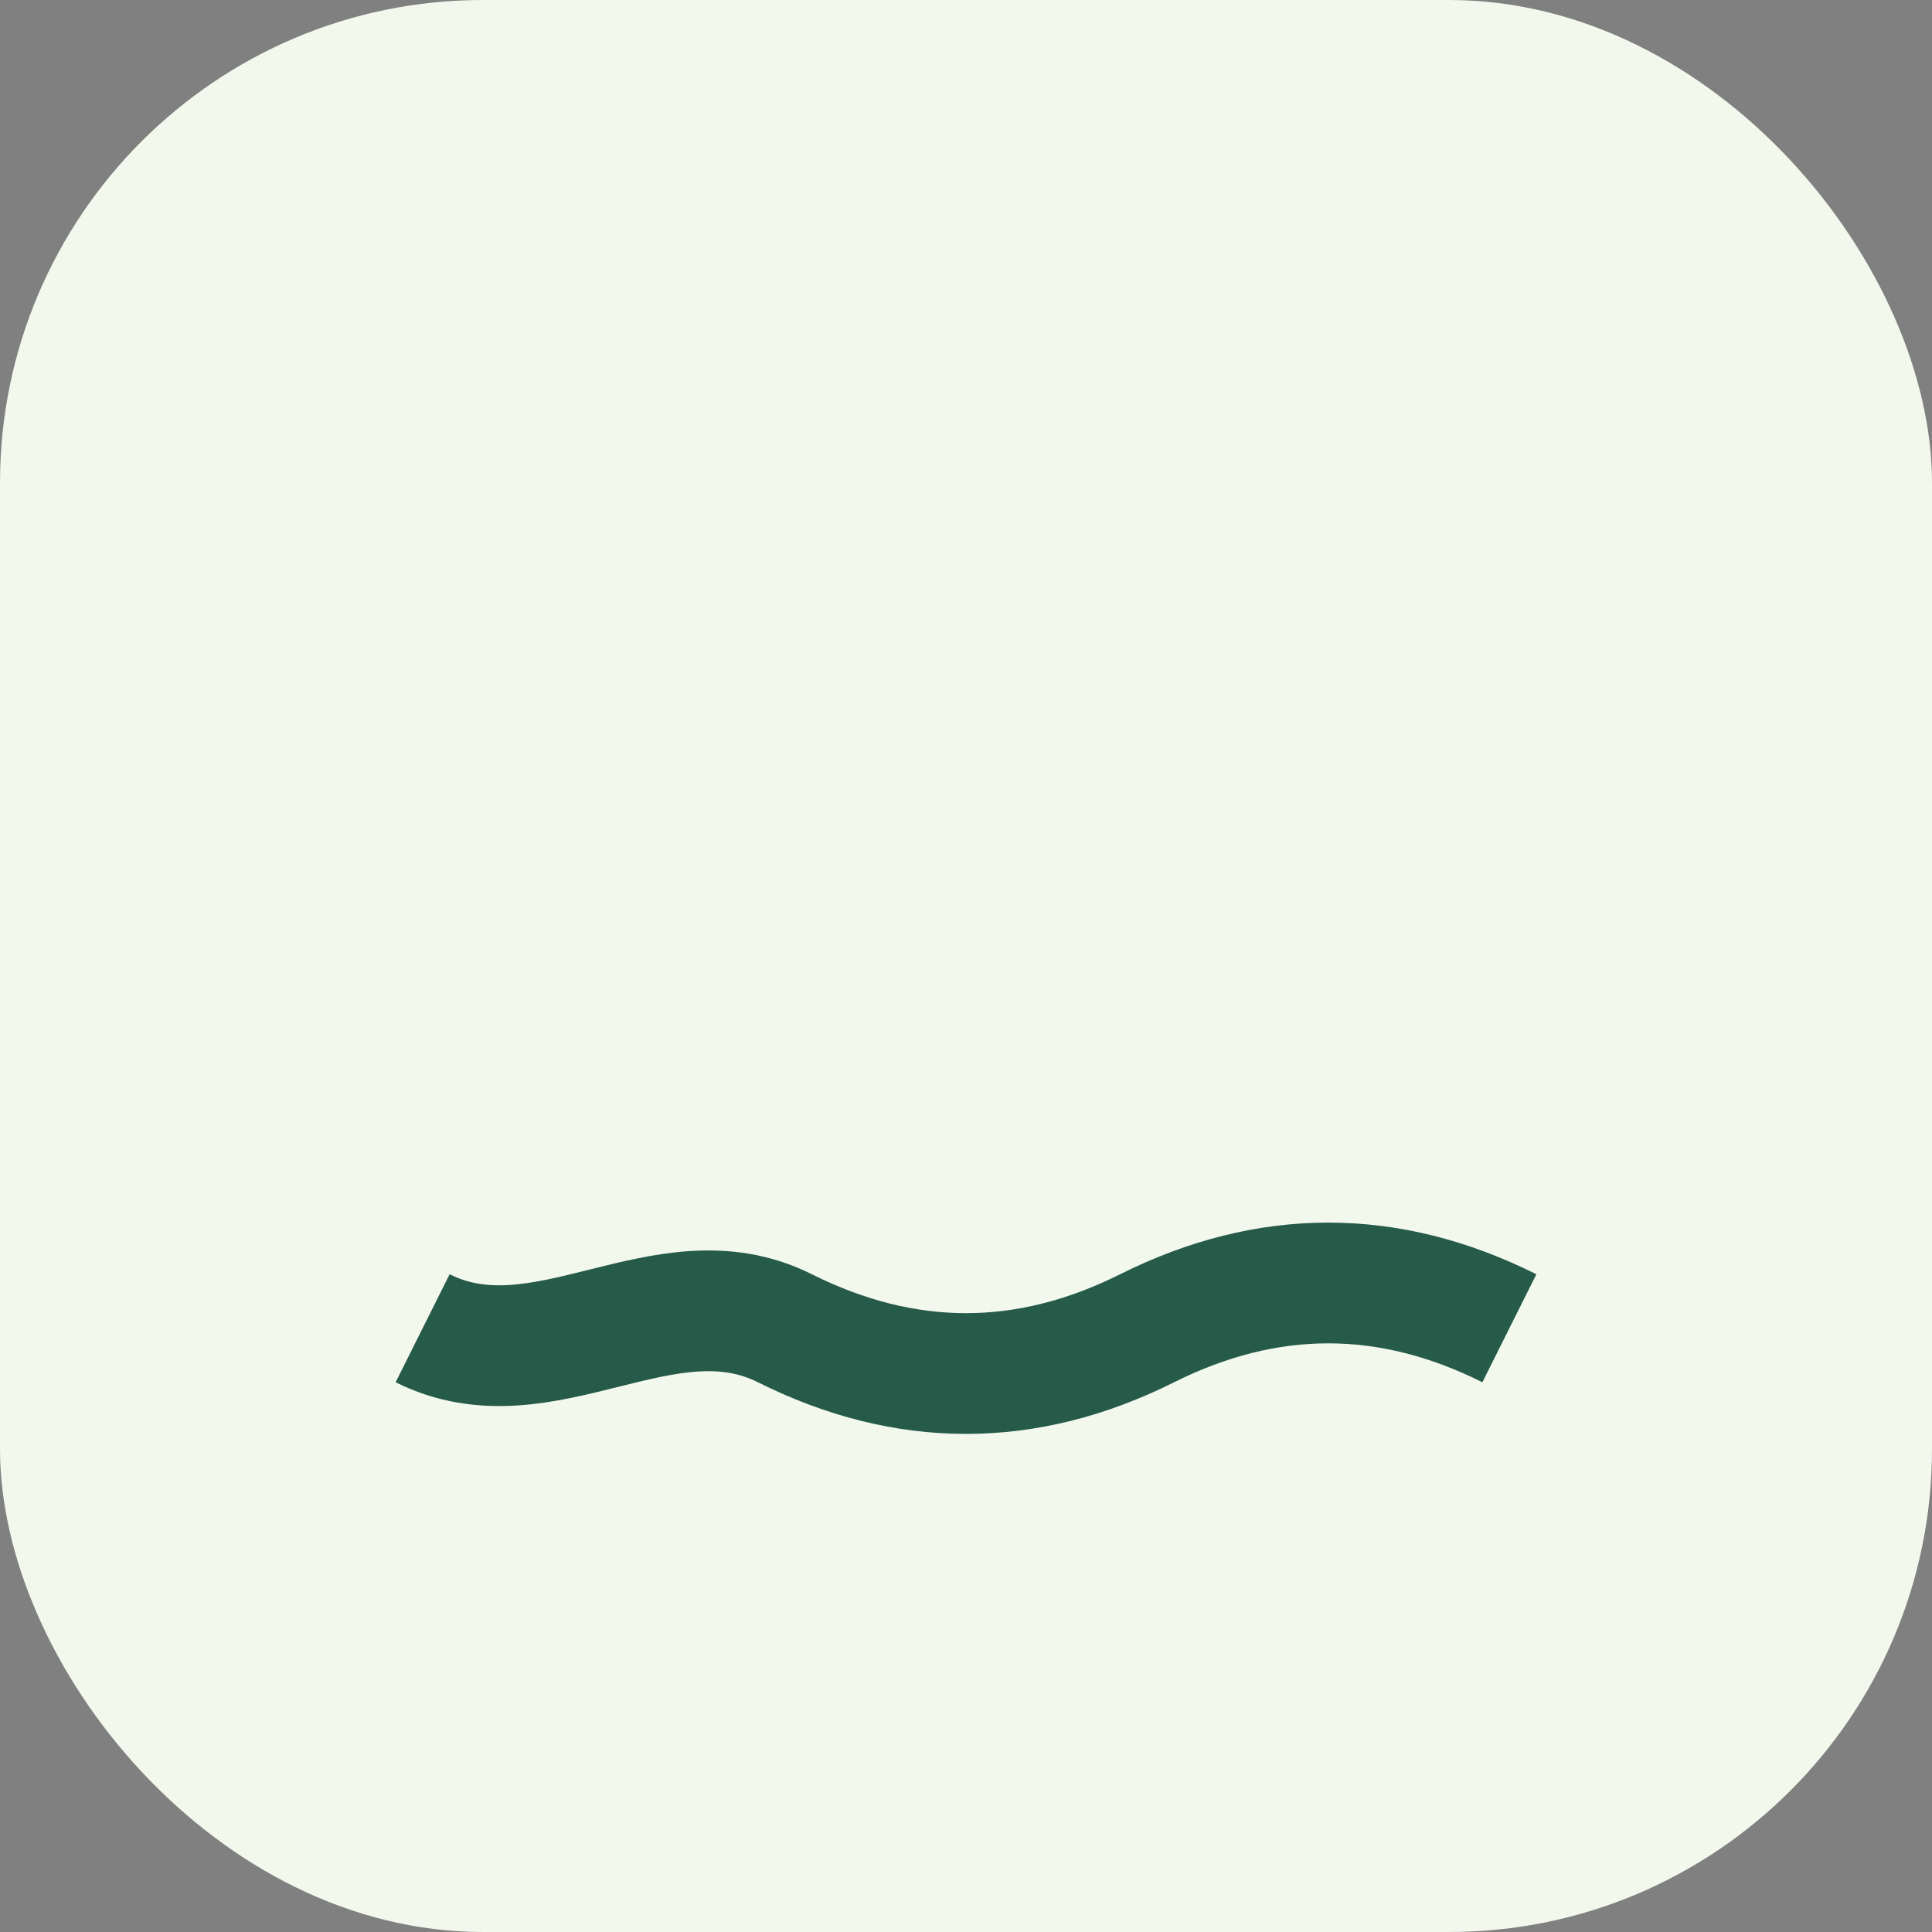 <?xml version="1.0" encoding="UTF-8"?>
<svg xmlns="http://www.w3.org/2000/svg" width="32" height="32" viewBox="0 0 32 32"><rect x="0" y="0" width="32" height="32" fill="#808080" stroke="none"/><rect width="32" height="32" rx="8" fill="#F3F8ED"/><path d="M7 22c2 1 4-1 6 0s4 1 6 0 4-1 6 0" stroke="#265B4A" stroke-width="2" fill="none"/></svg>